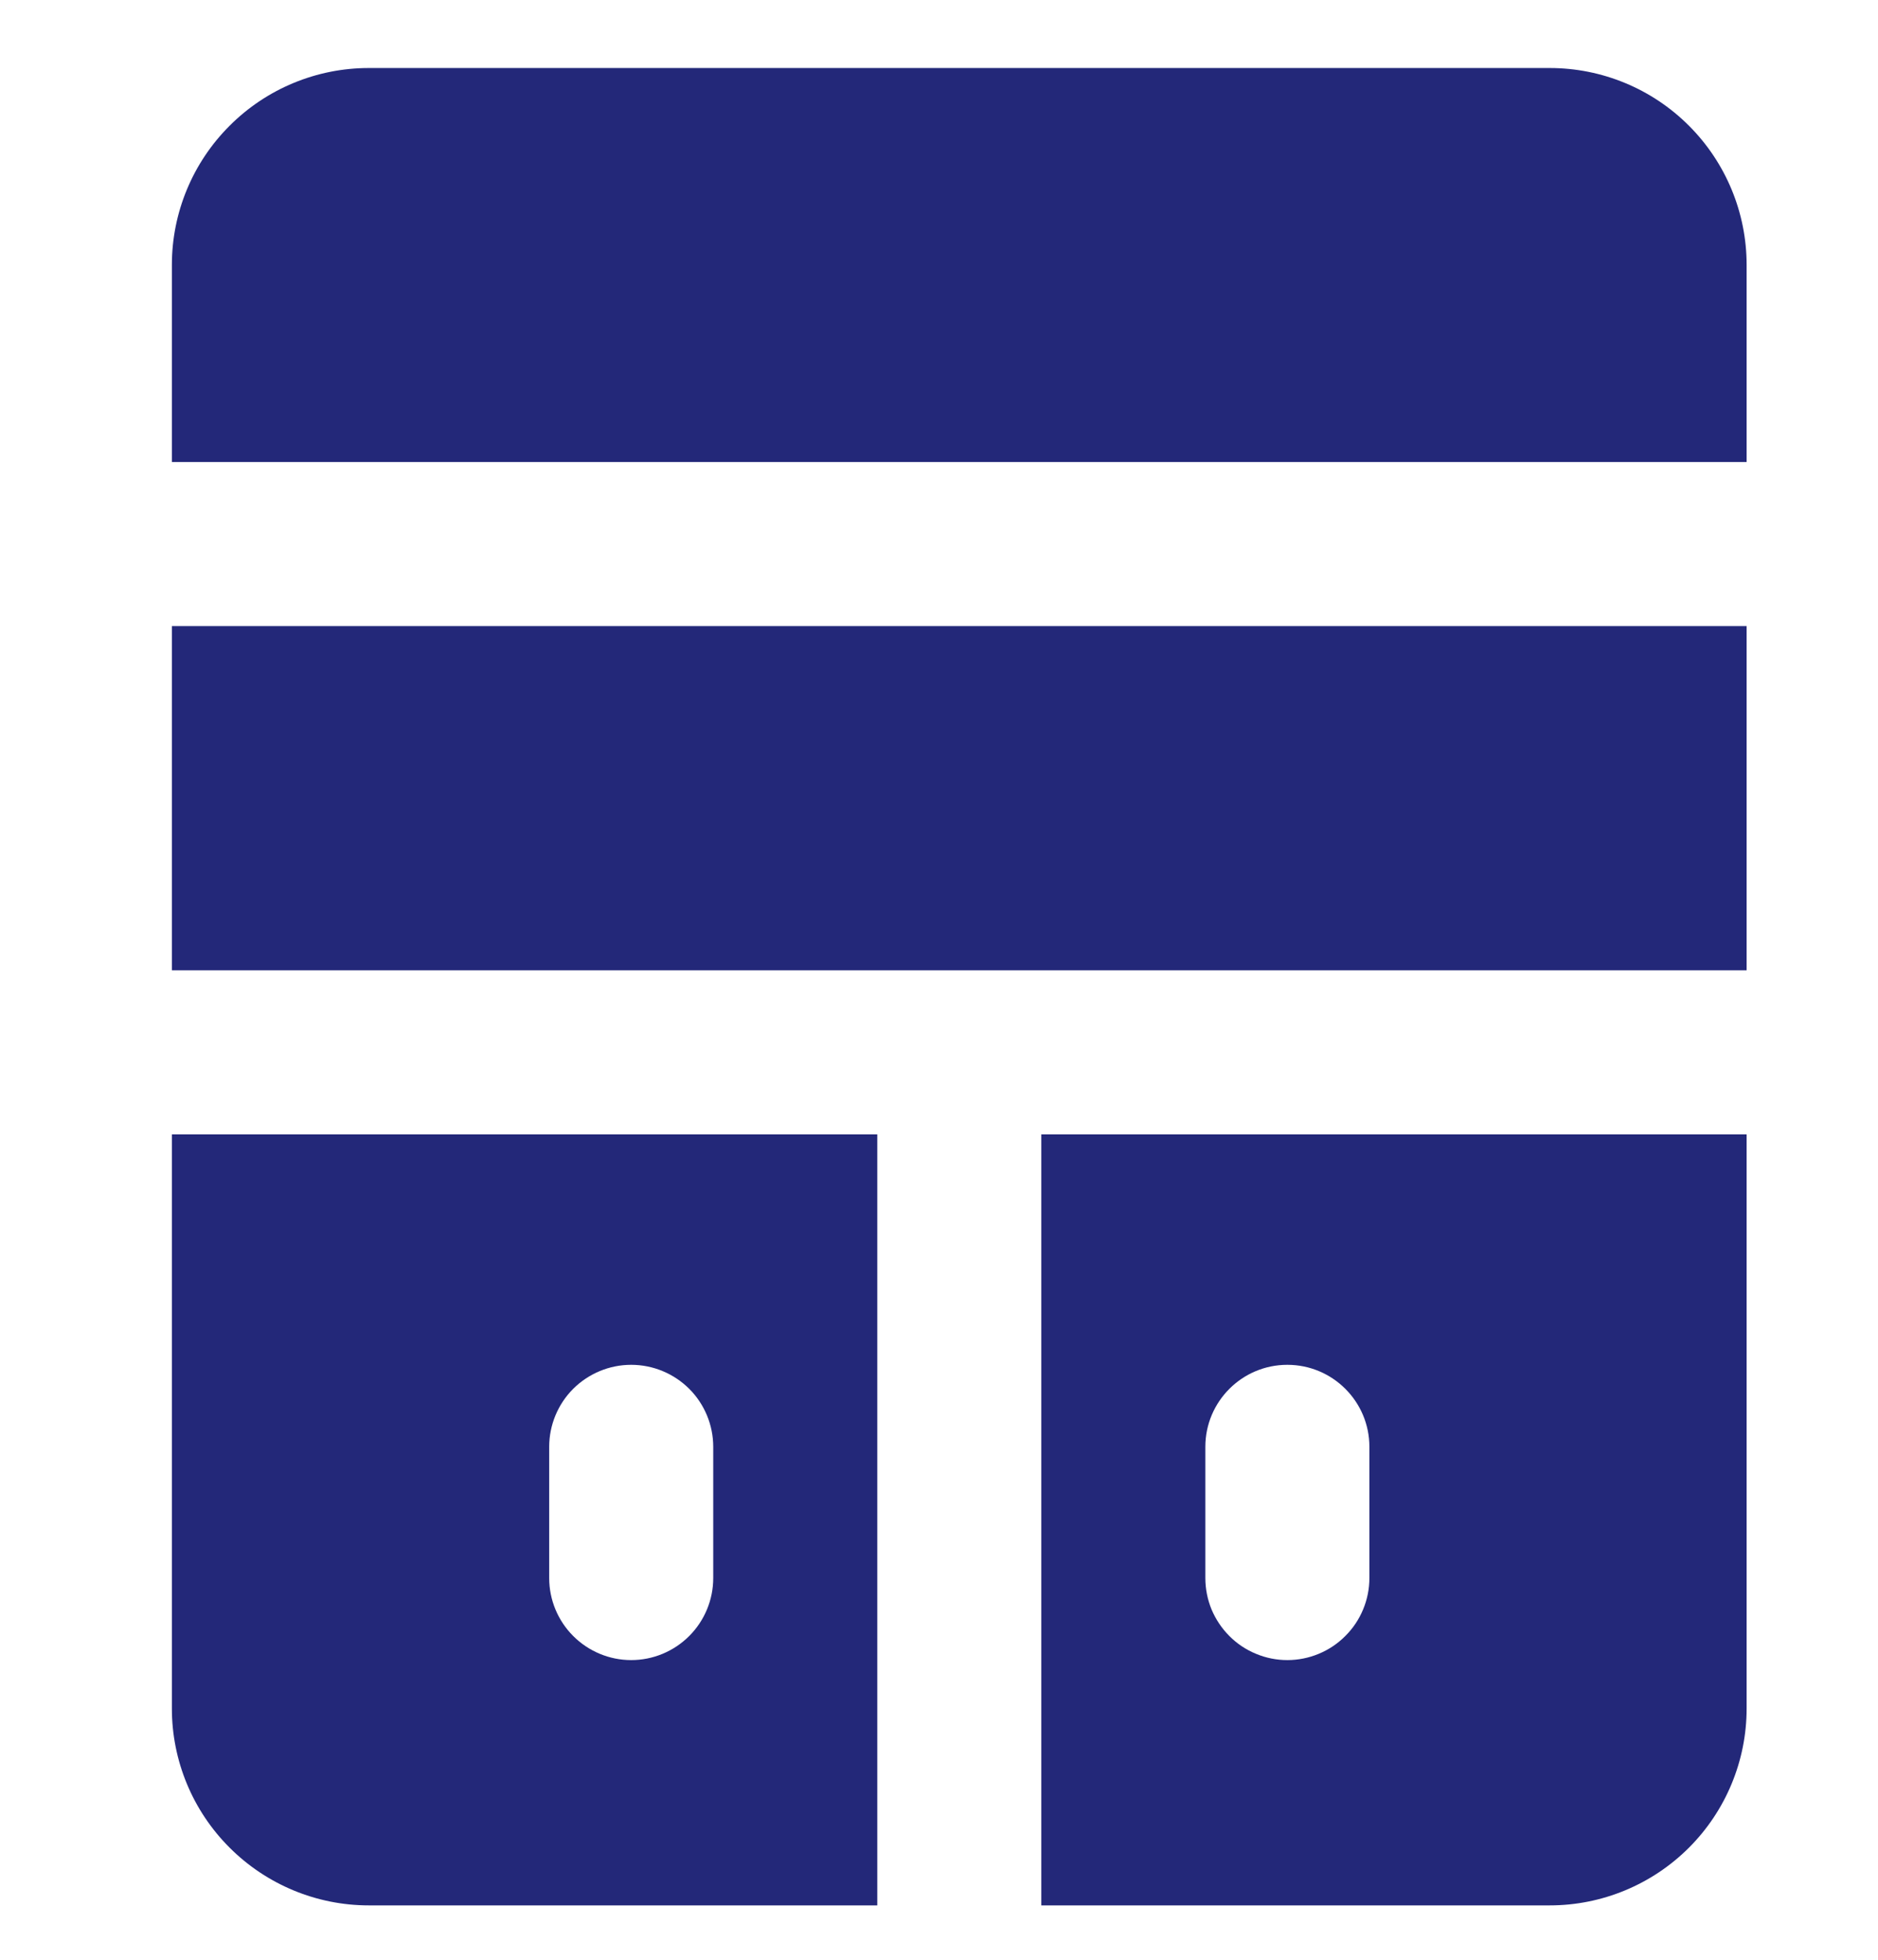 <?xml version="1.0" encoding="UTF-8"?> <svg xmlns="http://www.w3.org/2000/svg" width="23" height="24" viewBox="0 0 23 24" fill="none"><g clip-path="url(#clip0_131_351)"><path fill-rule="evenodd" clip-rule="evenodd" d="M2.105 3.244C2.105 2.605 2.359 1.992 2.812 1.54C3.264 1.087 3.877 0.833 4.516 0.833L18.98 0.833C19.62 0.833 20.233 1.087 20.685 1.54C21.137 1.992 21.391 2.605 21.391 3.244V5.658H2.105V3.244ZM2.105 7.667V11.883H21.391V7.667H2.105ZM10.744 13.892H2.105V20.923C2.105 21.562 2.359 22.175 2.812 22.627C3.264 23.079 3.877 23.334 4.516 23.334H10.744V13.892ZM12.753 23.334V13.892H21.391V20.923C21.391 21.562 21.137 22.175 20.685 22.627C20.233 23.079 19.62 23.334 18.98 23.334H12.753ZM15.766 16.714C16.321 16.714 16.771 17.164 16.771 17.718V19.325C16.771 19.457 16.745 19.588 16.694 19.71C16.644 19.831 16.57 19.942 16.476 20.035C16.383 20.129 16.272 20.203 16.151 20.253C16.029 20.304 15.898 20.33 15.766 20.33C15.634 20.33 15.504 20.304 15.382 20.253C15.26 20.203 15.149 20.129 15.056 20.035C14.963 19.942 14.889 19.831 14.838 19.71C14.788 19.588 14.762 19.457 14.762 19.325V17.718C14.762 17.164 15.212 16.714 15.766 16.714ZM8.735 17.718C8.735 17.452 8.629 17.196 8.441 17.008C8.252 16.82 7.997 16.714 7.73 16.714C7.464 16.714 7.209 16.82 7.02 17.008C6.832 17.196 6.726 17.452 6.726 17.718V19.325C6.726 19.592 6.832 19.847 7.02 20.035C7.209 20.224 7.464 20.33 7.73 20.33C7.997 20.33 8.252 20.224 8.441 20.035C8.629 19.847 8.735 19.592 8.735 19.325V17.718Z" fill="#232879"></path></g><defs><clipPath id="clip0_131_351"><rect width="22.5" height="22.5" fill="white" transform="translate(0.5 0.833)"></rect></clipPath></defs></svg> 